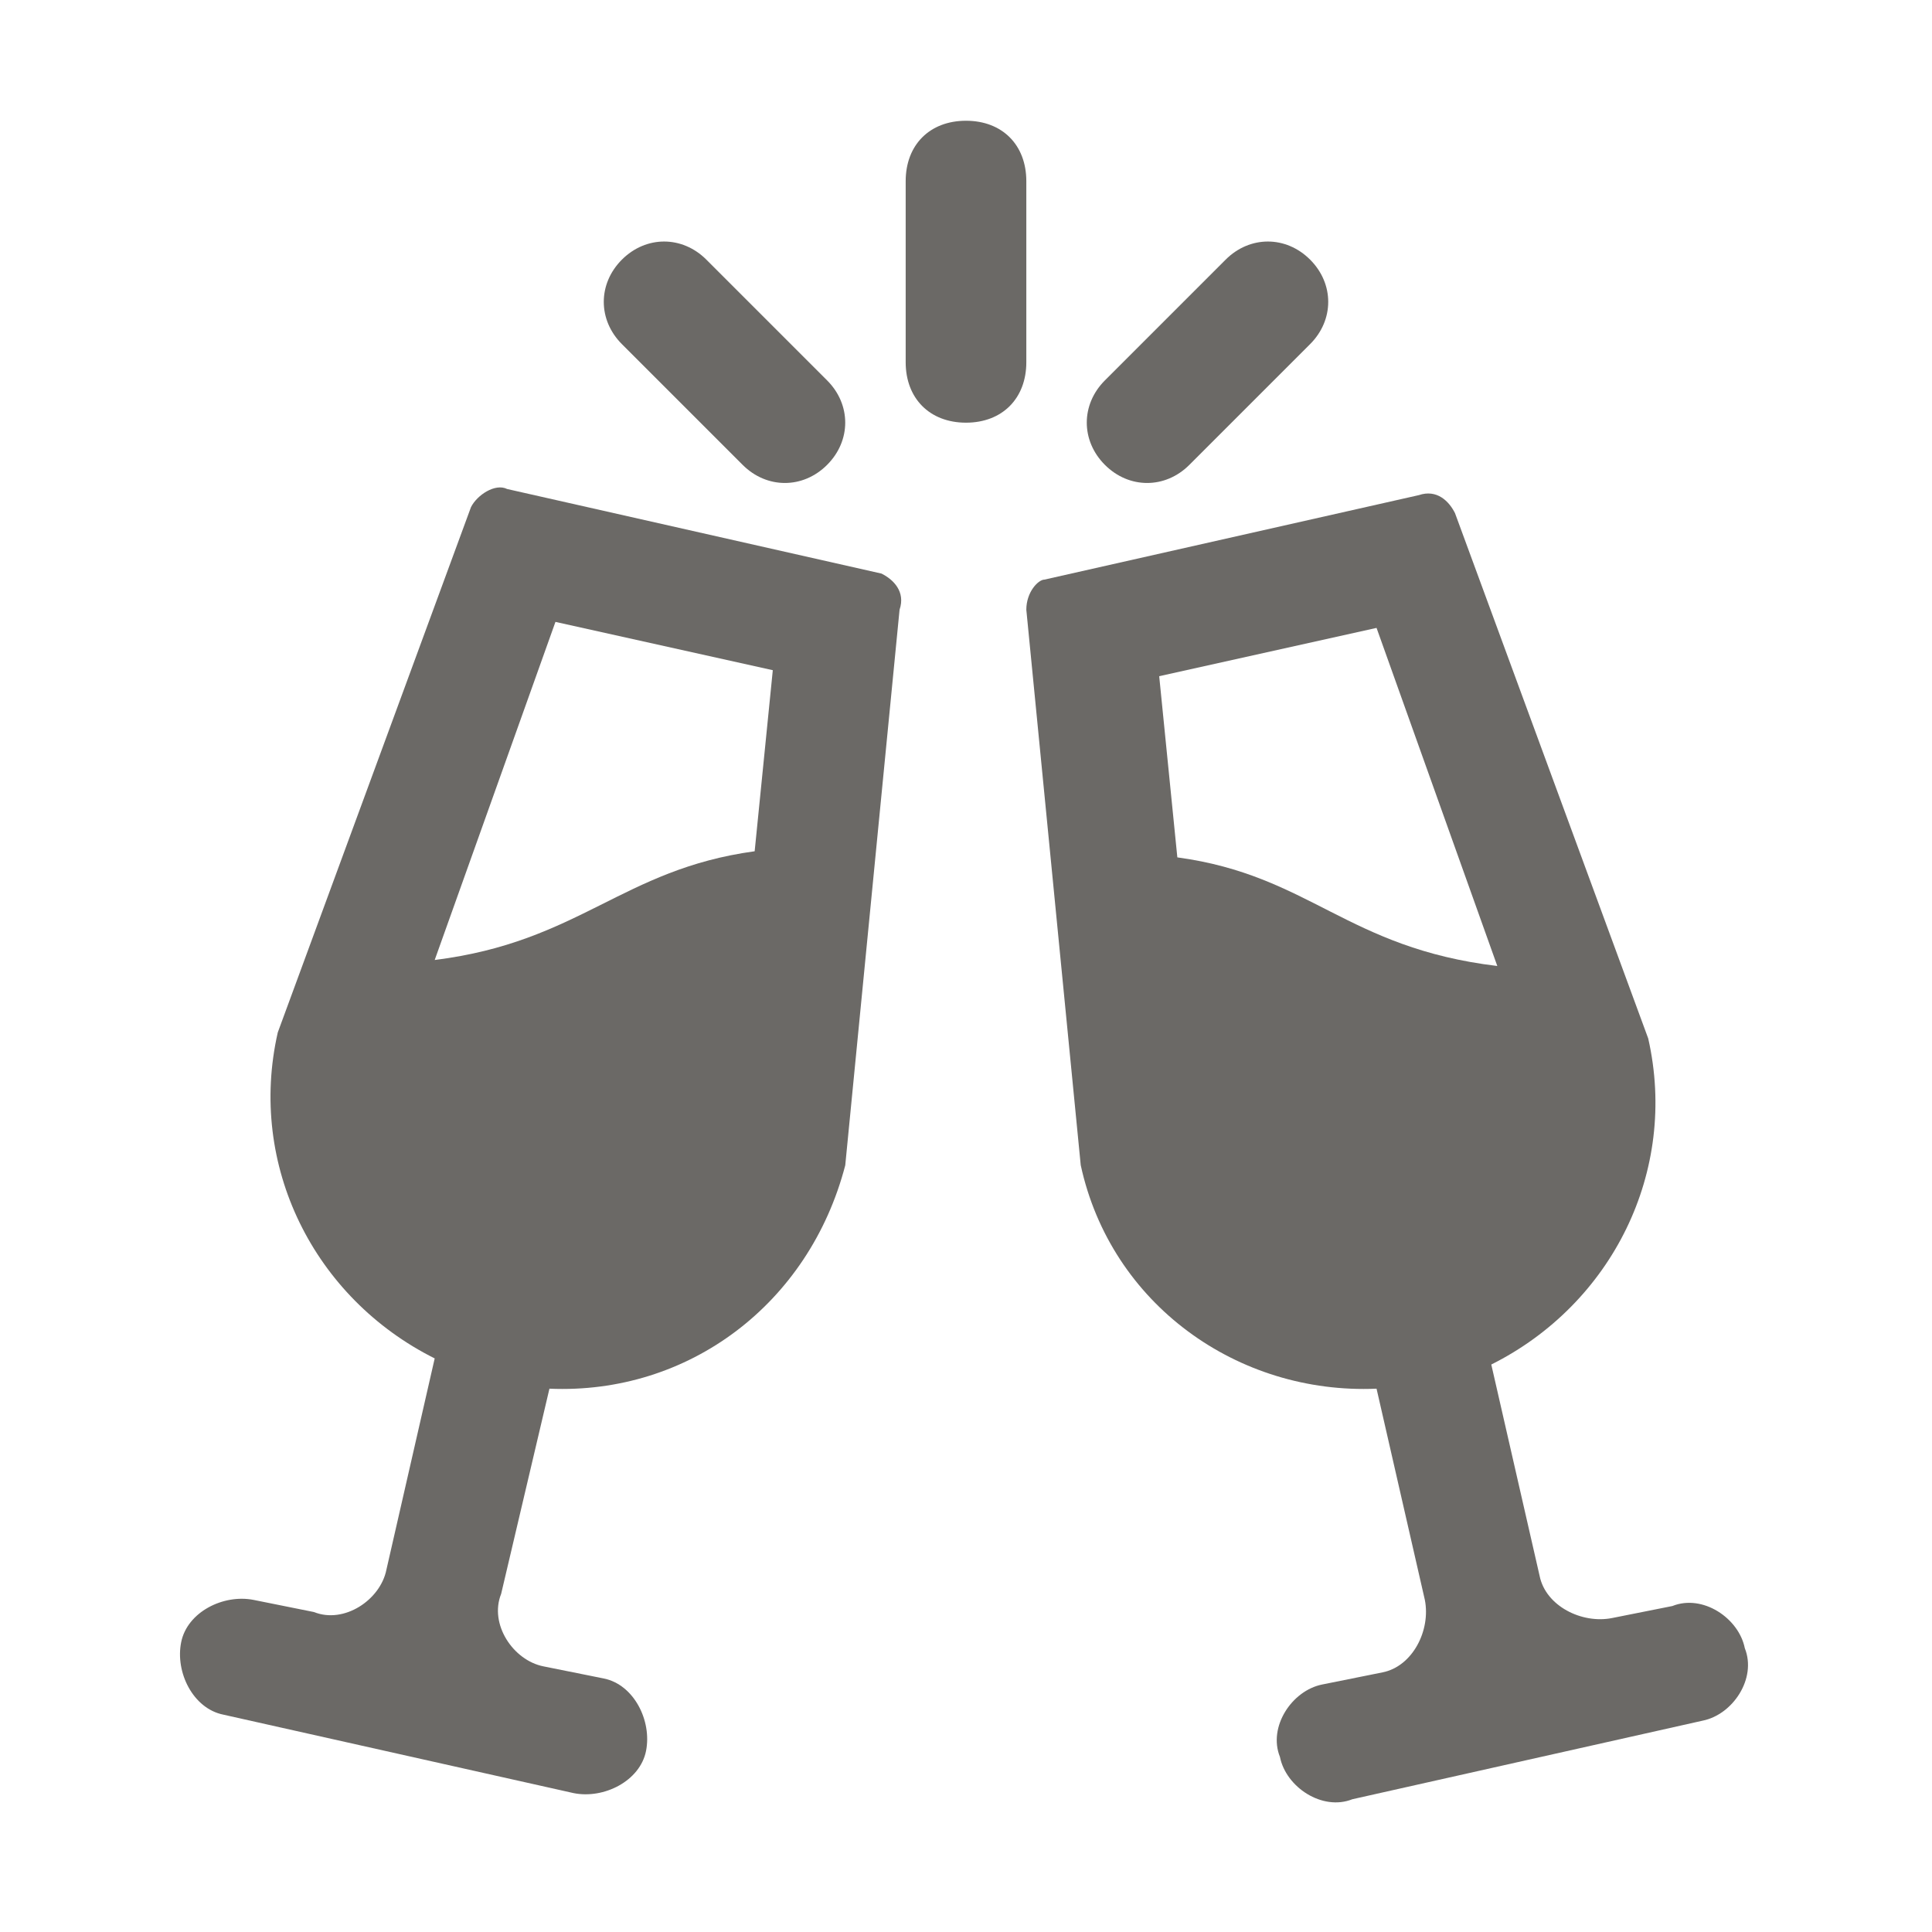 <svg width="18" height="18" viewBox="0 0 18 18" fill="none" xmlns="http://www.w3.org/2000/svg">
<path d="M8.213 5.344L4.725 4.556C4.613 4.5 4.444 4.613 4.388 4.725L2.588 9.619C2.306 10.857 2.925 12.094 4.05 12.656L3.6 14.625C3.544 14.906 3.206 15.132 2.925 15.019L2.363 14.906C2.081 14.85 1.744 15.019 1.688 15.3C1.631 15.582 1.8 15.919 2.081 15.975L5.344 16.706C5.625 16.763 5.963 16.594 6.019 16.313C6.075 16.032 5.906 15.694 5.625 15.638L5.063 15.525C4.781 15.469 4.556 15.132 4.669 14.85L5.119 12.938C6.413 12.994 7.538 12.15 7.875 10.857L8.381 5.681C8.438 5.513 8.325 5.4 8.213 5.344ZM7.031 7.931C5.794 8.1 5.4 8.775 4.05 8.944L5.175 5.794L7.2 6.244L7.031 7.931Z" fill="#6B6966"/>
<path d="M9.562 5.681L10.069 10.856C10.35 12.15 11.531 12.994 12.825 12.938L13.275 14.906C13.331 15.188 13.162 15.525 12.881 15.581L12.319 15.694C12.037 15.75 11.812 16.088 11.925 16.369C11.981 16.65 12.319 16.875 12.6 16.763L15.863 16.031C16.144 15.975 16.369 15.638 16.256 15.356C16.2 15.075 15.863 14.85 15.581 14.963L15.019 15.075C14.738 15.131 14.4 14.963 14.344 14.681L13.894 12.713C15.019 12.15 15.637 10.913 15.356 9.675L13.556 4.781C13.5 4.669 13.387 4.556 13.219 4.613L9.731 5.4C9.675 5.4 9.562 5.513 9.562 5.681ZM10.8 6.3L12.825 5.85L13.95 9C12.544 8.831 12.206 8.156 10.969 7.988L10.8 6.3Z" fill="#6B6966"/>
<path d="M9 3.938C8.662 3.938 8.438 3.712 8.438 3.375V1.688C8.438 1.35 8.662 1.125 9 1.125C9.338 1.125 9.562 1.35 9.562 1.688V3.375C9.562 3.712 9.338 3.938 9 3.938Z" fill="#6B6966"/>
<path d="M6.919 4.331L5.794 3.206C5.569 2.981 5.569 2.644 5.794 2.419C6.019 2.194 6.356 2.194 6.581 2.419L7.706 3.544C7.931 3.769 7.931 4.106 7.706 4.331C7.481 4.556 7.144 4.556 6.919 4.331Z" fill="#6B6966"/>
<path d="M10.294 4.331C10.069 4.106 10.069 3.769 10.294 3.544L11.419 2.419C11.644 2.194 11.981 2.194 12.206 2.419C12.431 2.644 12.431 2.981 12.206 3.206L11.081 4.331C10.856 4.556 10.519 4.556 10.294 4.331Z" fill="#6B6966"/>
</svg>
